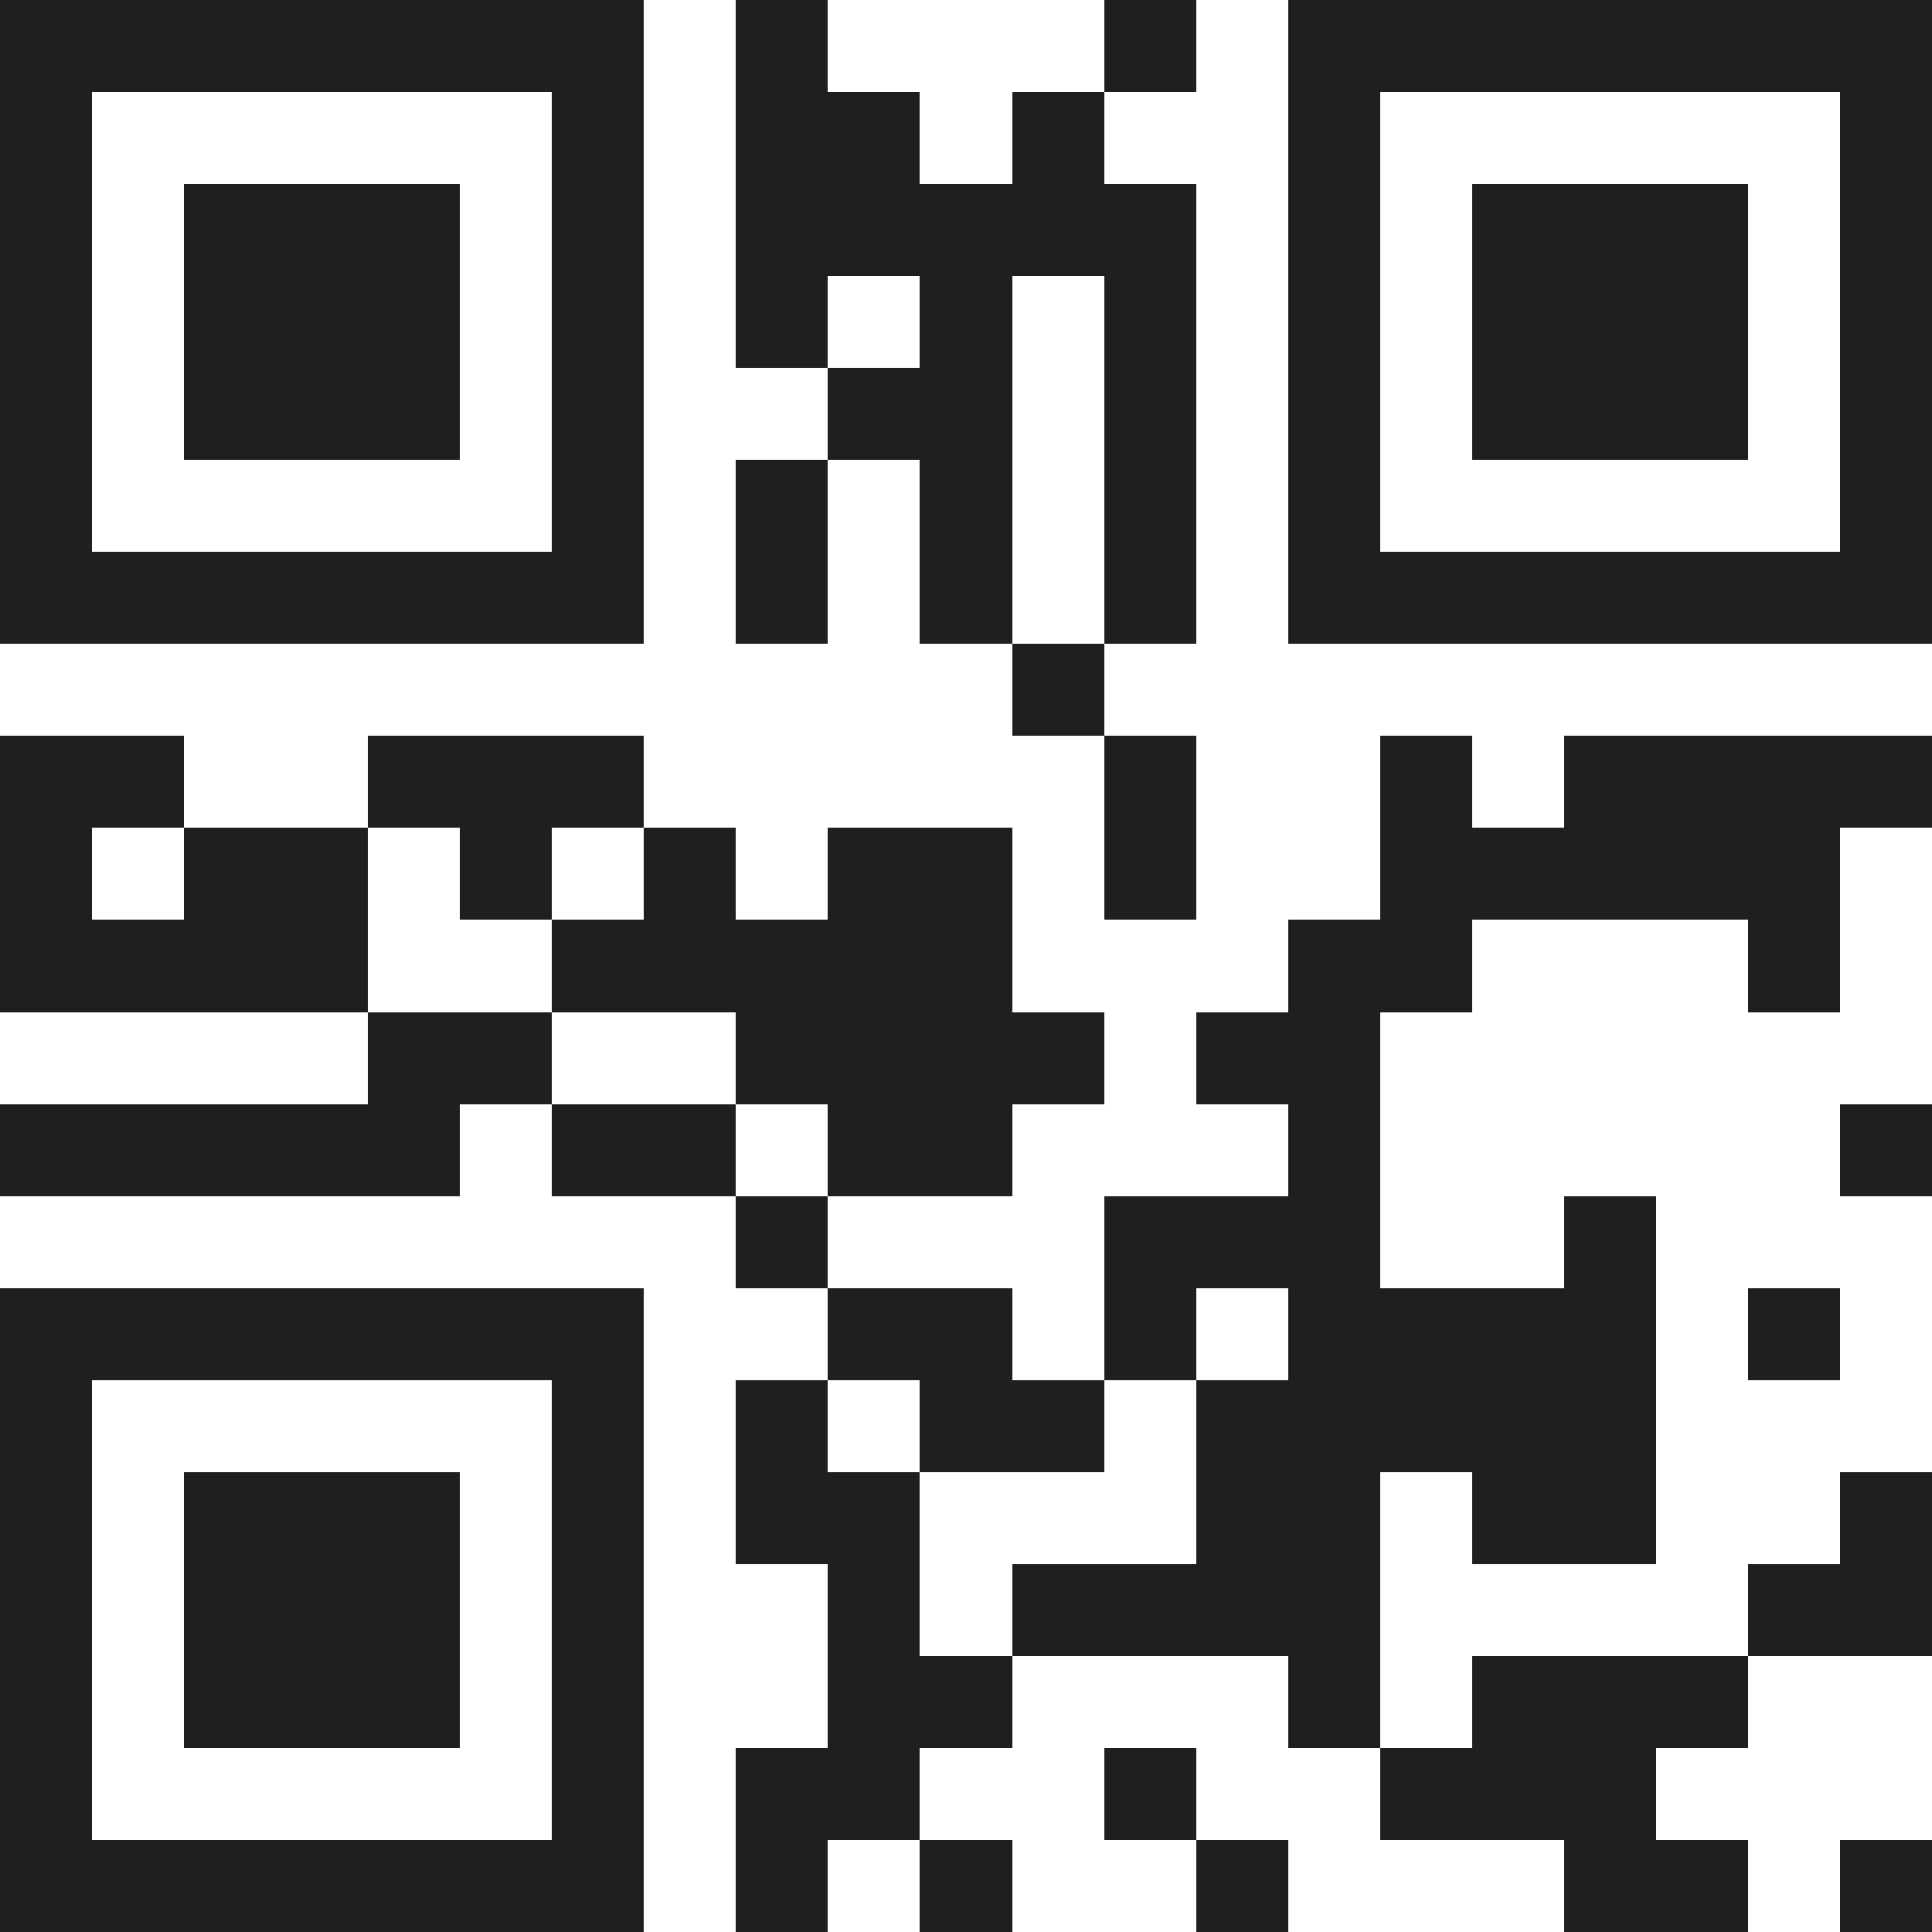 <svg xmlns="http://www.w3.org/2000/svg" viewBox="0 0 21 21" shape-rendering="crispEdges"><path fill="#ffffff" d="M0 0h21v21H0z"/><path stroke="#1f1f1f" d="M0 0.5h7m1 0h1m3 0h1m1 0h7M0 1.5h1m5 0h1m1 0h2m1 0h1m2 0h1m5 0h1M0 2.5h1m1 0h3m1 0h1m1 0h5m1 0h1m1 0h3m1 0h1M0 3.5h1m1 0h3m1 0h1m1 0h1m1 0h1m1 0h1m1 0h1m1 0h3m1 0h1M0 4.5h1m1 0h3m1 0h1m2 0h2m1 0h1m1 0h1m1 0h3m1 0h1M0 5.5h1m5 0h1m1 0h1m1 0h1m1 0h1m1 0h1m5 0h1M0 6.5h7m1 0h1m1 0h1m1 0h1m1 0h7M11 7.5h1M0 8.5h2m2 0h3m5 0h1m2 0h1m1 0h4M0 9.5h1m1 0h2m1 0h1m1 0h1m1 0h2m1 0h1m2 0h5M0 10.5h4m2 0h5m3 0h2m3 0h1M4 11.5h2m2 0h4m1 0h2M0 12.5h5m1 0h2m1 0h2m3 0h1m5 0h1M8 13.5h1m3 0h3m2 0h1M0 14.5h7m2 0h2m1 0h1m1 0h4m1 0h1M0 15.5h1m5 0h1m1 0h1m1 0h2m1 0h5M0 16.5h1m1 0h3m1 0h1m1 0h2m3 0h2m1 0h2m2 0h1M0 17.5h1m1 0h3m1 0h1m2 0h1m1 0h4m4 0h2M0 18.5h1m1 0h3m1 0h1m2 0h2m3 0h1m1 0h3M0 19.5h1m5 0h1m1 0h2m2 0h1m2 0h3M0 20.5h7m1 0h1m1 0h1m2 0h1m3 0h2m1 0h1"/></svg>
